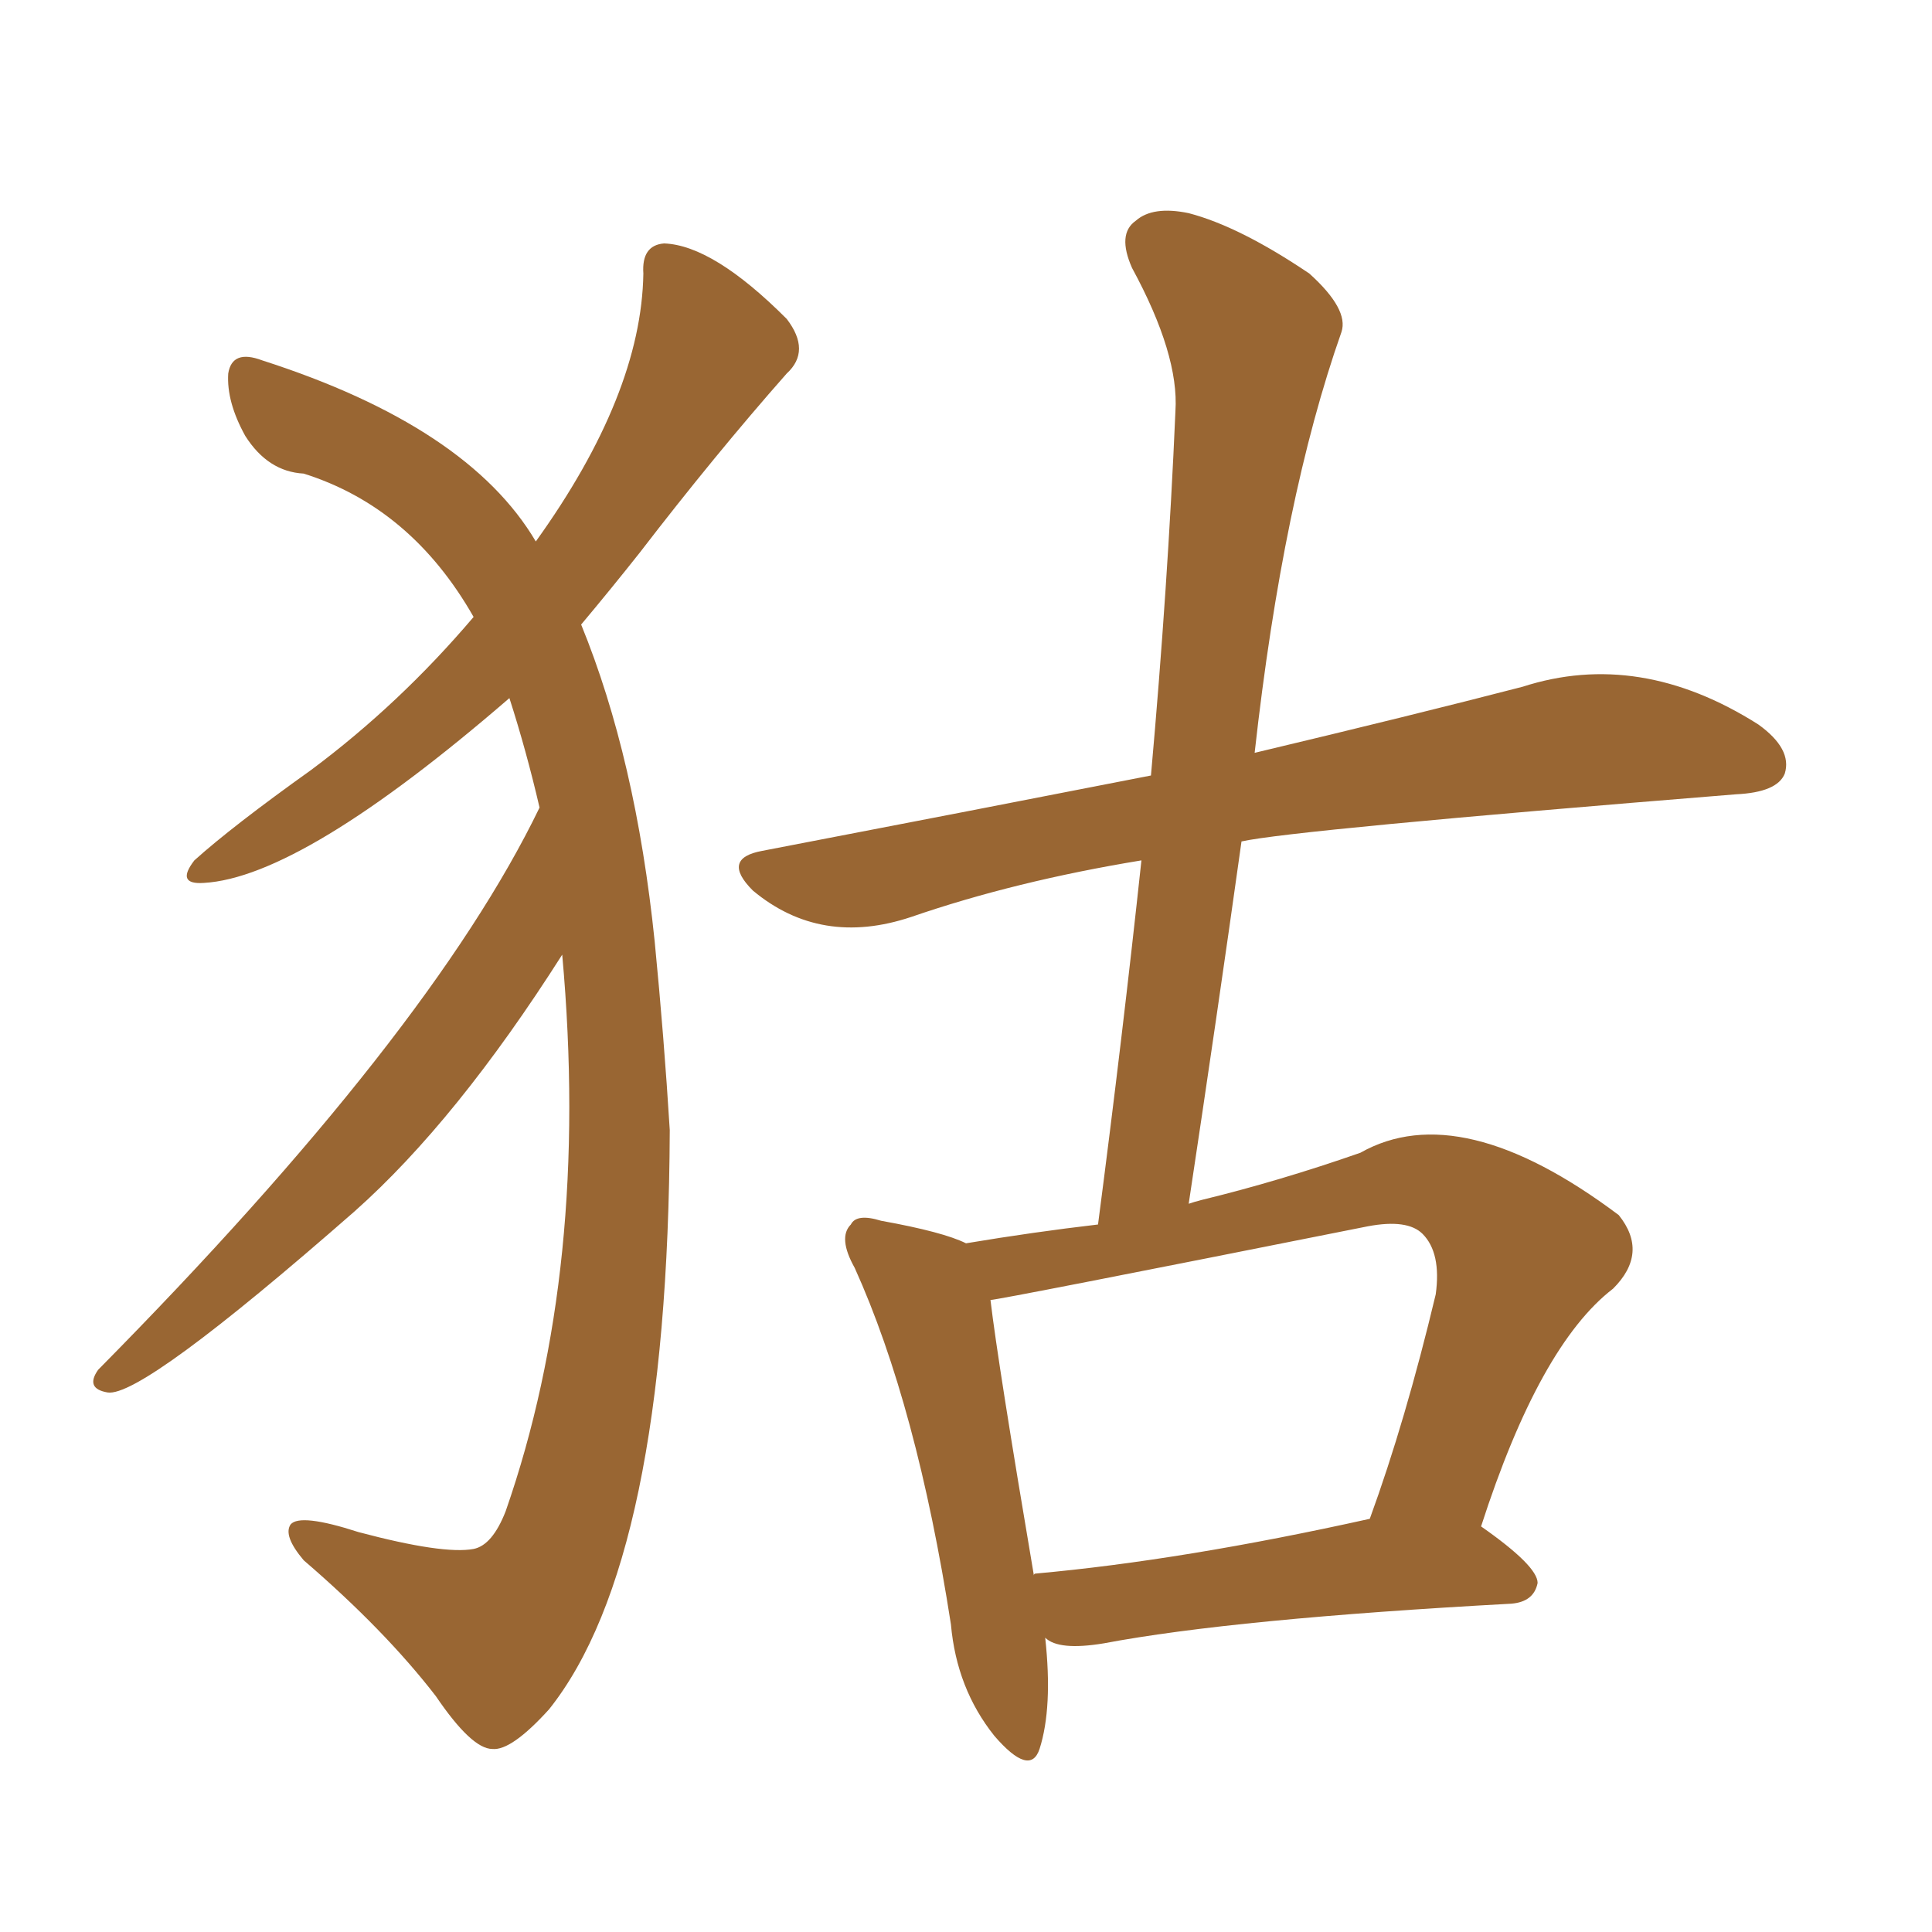 <svg xmlns="http://www.w3.org/2000/svg" xmlns:xlink="http://www.w3.org/1999/xlink" width="150" height="150"><path fill="#996633" padding="10" d="M41.89 62.70L41.89 62.70Q40.87 58.30 39.55 54.20L39.55 54.20Q23.44 68.12 15.82 68.55L15.82 68.55Q13.62 68.70 15.09 66.80L15.09 66.80Q18.02 64.16 24.17 59.77L24.17 59.77Q31.05 54.64 36.77 47.90L36.77 47.90Q31.93 39.40 23.58 36.77L23.58 36.77Q20.80 36.62 19.04 33.84L19.04 33.84Q17.58 31.20 17.72 29.00L17.72 29.00Q18.02 27.10 20.36 27.98L20.36 27.98Q36.33 33.11 41.60 42.04L41.60 42.04Q49.80 30.62 49.95 21.24L49.95 21.24Q49.80 19.04 51.56 18.90L51.56 18.90Q55.37 19.04 61.08 24.76L61.08 24.76Q62.99 27.25 61.08 29.00L61.08 29.00Q55.52 35.30 49.66 42.92L49.66 42.92Q47.46 45.70 45.12 48.49L45.12 48.49Q49.37 58.89 50.83 73.10L50.83 73.10Q51.56 80.57 52.00 87.74L52.00 87.74Q51.86 121.14 42.63 132.71L42.63 132.71Q39.70 135.94 38.23 135.79L38.23 135.79Q36.62 135.79 33.84 131.69L33.84 131.69Q29.88 126.56 23.58 121.14L23.58 121.14Q21.97 119.24 22.56 118.36L22.56 118.36Q23.29 117.48 27.83 118.95L27.83 118.95Q34.42 120.70 36.77 120.26L36.77 120.26Q38.23 119.97 39.26 117.33L39.26 117.33Q45.85 98.44 43.65 74.12L43.65 74.12Q35.45 87.01 27.54 94.04L27.54 94.04Q10.99 108.54 8.35 108.11L8.35 108.11Q6.59 107.81 7.62 106.35L7.62 106.35Q33.40 80.27 41.89 62.70ZM81.15 127.15L81.15 127.15Q81.74 132.57 80.71 135.79L80.71 135.79Q79.98 137.99 77.20 134.77L77.20 134.77Q74.27 131.10 73.83 126.12L73.83 126.12Q71.19 109.13 66.36 98.44L66.36 98.44Q65.04 96.09 66.06 95.07L66.06 95.07Q66.50 94.19 68.41 94.78L68.41 94.78Q73.24 95.65 75 96.53L75 96.53Q80.27 95.65 85.25 95.07L85.25 95.07Q87.16 80.42 88.62 66.80L88.62 66.80Q78.81 68.41 70.75 71.19L70.75 71.19Q63.72 73.54 58.45 69.14L58.45 69.14Q55.96 66.65 59.18 66.06L59.18 66.06Q75.15 62.99 89.36 60.21L89.36 60.21Q90.67 45.56 91.26 31.93L91.26 31.93Q91.55 27.54 87.89 20.80L87.89 20.80Q86.72 18.16 88.18 17.14L88.18 17.14Q89.50 15.97 92.29 16.55L92.29 16.55Q96.24 17.58 101.66 21.24L101.66 21.24Q104.74 24.02 104.15 25.78L104.15 25.78Q99.61 38.67 97.41 58.45L97.41 58.45Q109.72 55.52 118.21 53.32L118.21 53.32Q127.29 50.39 136.52 56.25L136.52 56.25Q139.16 58.15 138.57 60.06L138.57 60.06Q137.99 61.52 134.77 61.67L134.77 61.67Q100.34 64.45 96.39 65.33L96.39 65.33Q94.48 78.96 92.29 93.46L92.29 93.46Q92.72 93.31 93.31 93.16L93.31 93.16Q99.32 91.70 105.62 89.50L105.62 89.50Q113.38 85.11 125.68 94.34L125.68 94.34Q128.03 97.27 125.24 100.05L125.24 100.05Q119.53 104.44 114.99 118.51L114.99 118.51Q119.38 121.58 119.38 122.90L119.38 122.90Q119.09 124.37 117.33 124.51L117.33 124.51Q95.80 125.68 85.69 127.59L85.69 127.59Q82.18 128.17 81.15 127.15ZM80.42 122.17L80.42 122.17L80.42 122.17Q91.85 121.14 106.35 117.92L106.35 117.92Q109.13 110.30 111.47 100.49L111.47 100.49Q111.91 97.27 110.45 95.80L110.45 95.80Q109.28 94.63 106.20 95.21L106.20 95.21Q77.49 100.93 76.90 100.93L76.90 100.93Q77.49 105.91 80.27 122.31L80.27 122.31Q80.27 122.17 80.42 122.17Z"/></svg>